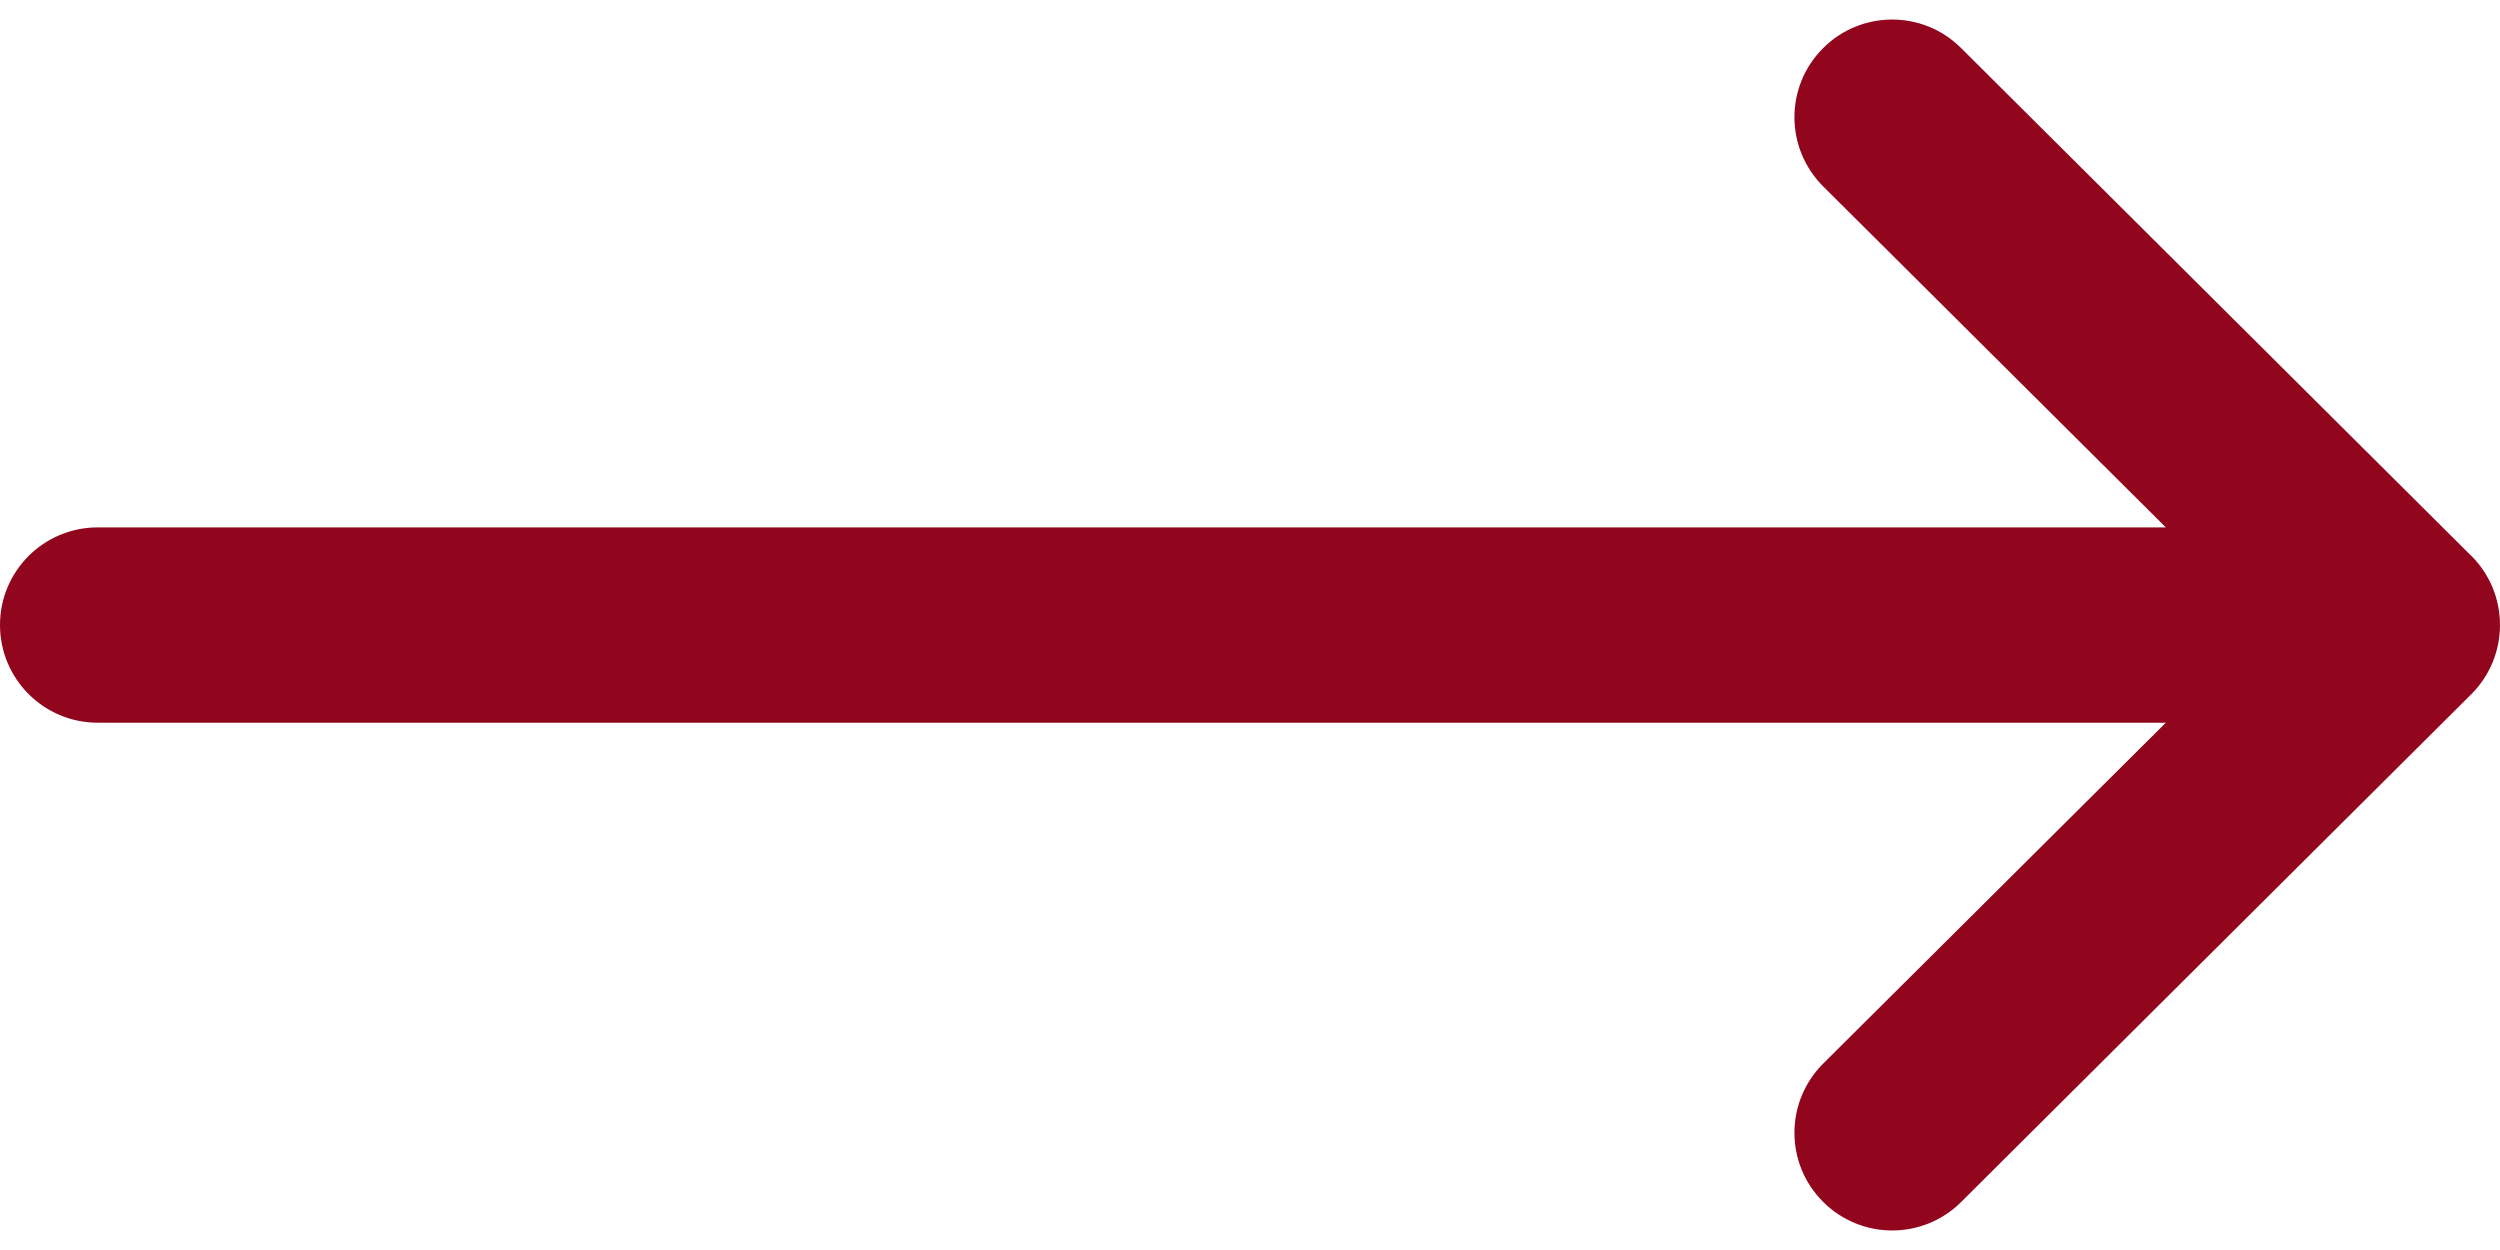 <svg width="24" height="12" viewBox="0 0 24 12" fill="none" xmlns="http://www.w3.org/2000/svg">
<path d="M23.725 6.664C23.725 6.664 23.724 6.664 23.724 6.665L18.826 11.54C18.459 11.905 17.865 11.903 17.5 11.536C17.134 11.169 17.136 10.576 17.503 10.21L20.792 6.938L0.938 6.938C0.42 6.938 4.62879e-07 6.518 5.08144e-07 6C5.5341e-07 5.482 0.42 5.063 0.938 5.063L20.792 5.063L17.503 1.79C17.136 1.424 17.134 0.831 17.5 0.464C17.865 0.097 18.459 0.095 18.826 0.461L23.724 5.336C23.724 5.336 23.725 5.336 23.725 5.336C24.092 5.703 24.091 6.298 23.725 6.664Z" fill="#91061D"/>
</svg>
